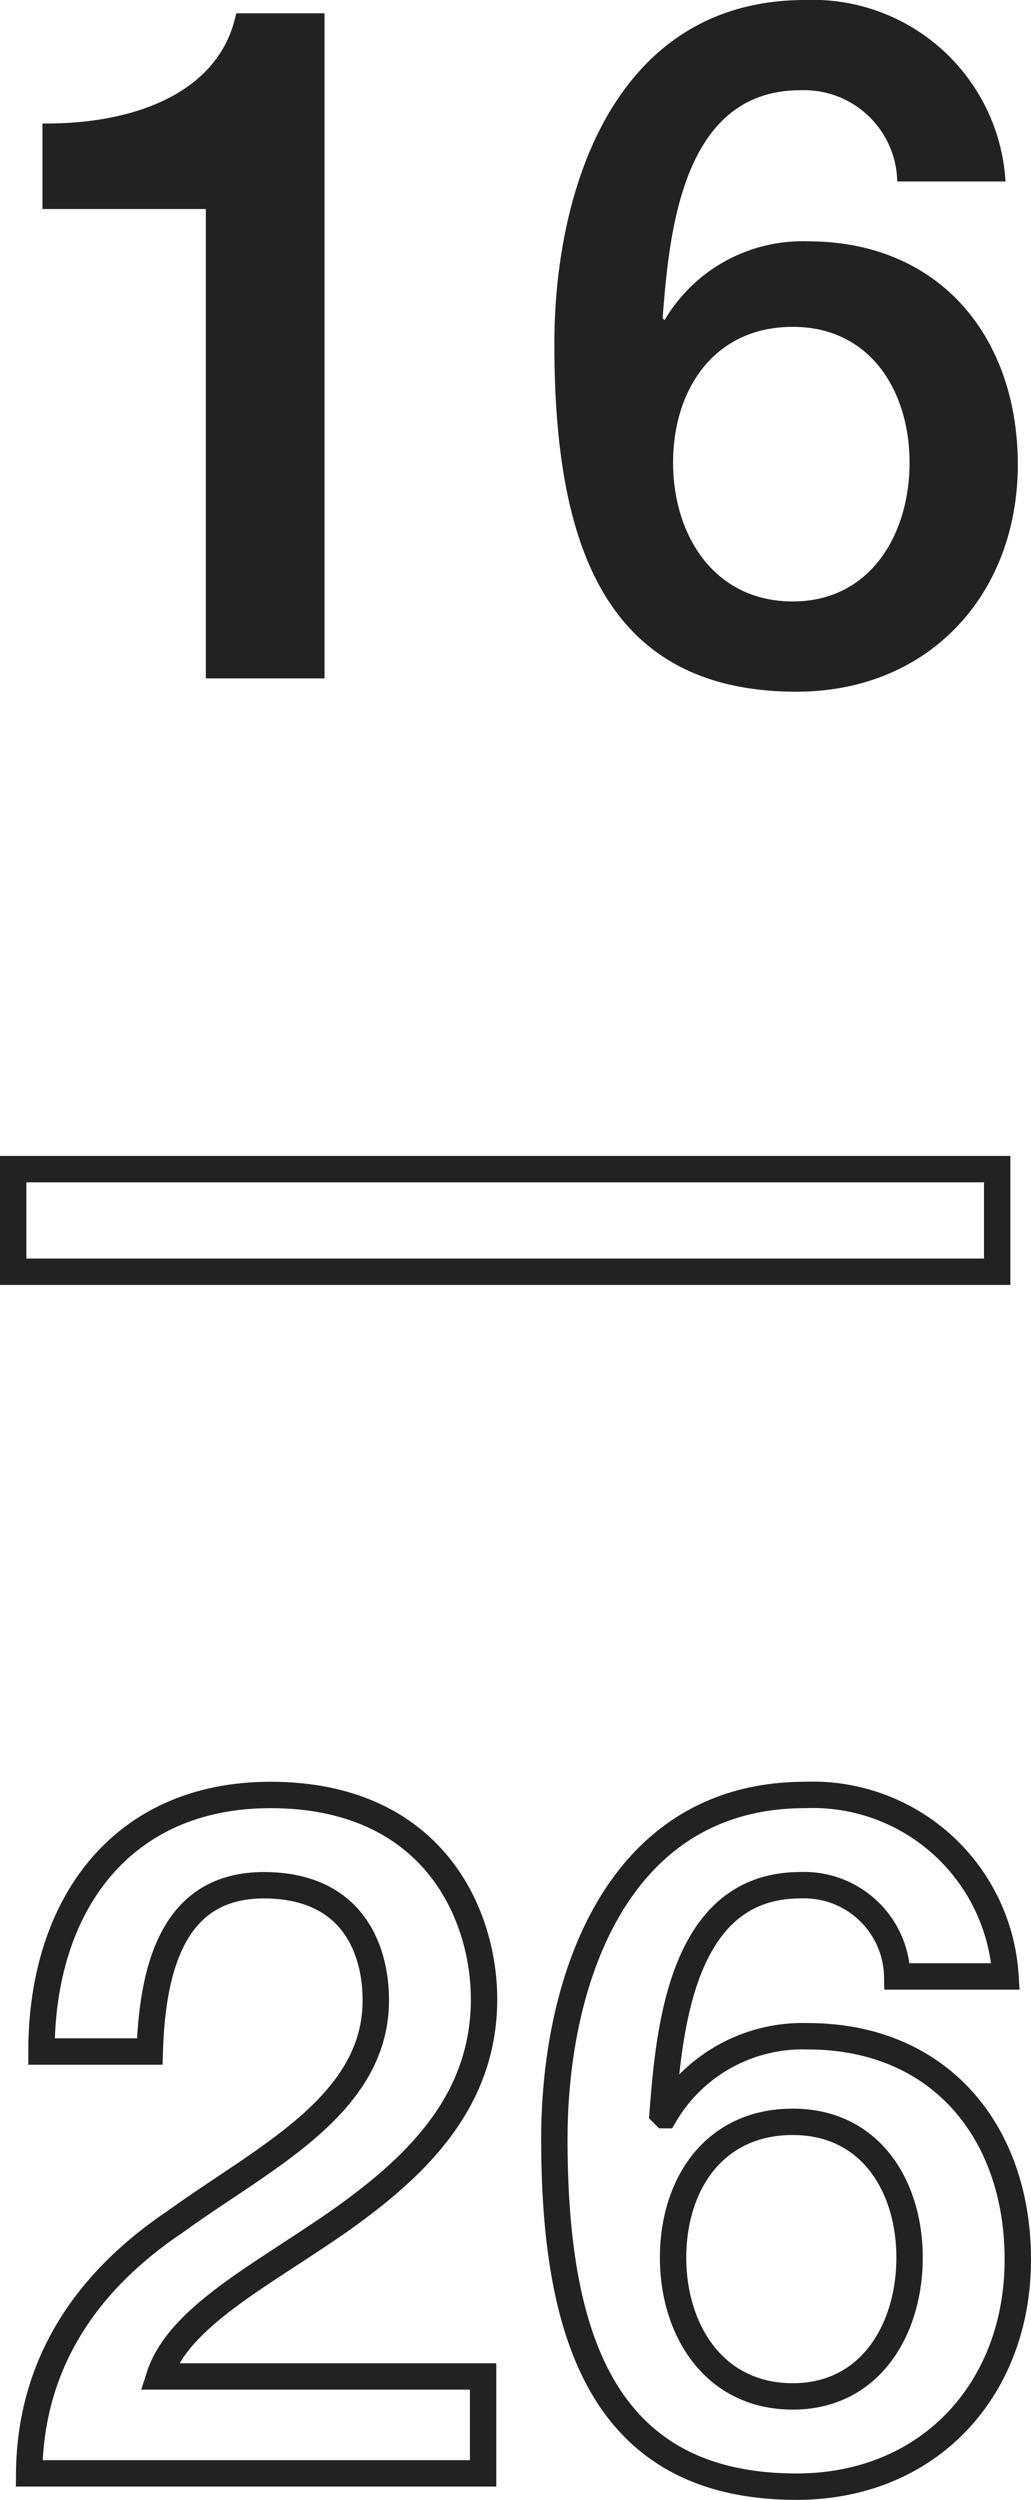 <svg id="レイヤー_1" data-name="レイヤー 1" xmlns="http://www.w3.org/2000/svg" viewBox="0 0 39.078 94.705"><defs><style>.cls-1{fill:#222;}.cls-2{fill:none;stroke:#222;stroke-miterlimit:10;}</style></defs><title>num_16</title><path class="cls-1" d="M1.609,4.679C5.064,4.715,8.34,3.527,8.952.504H12.3V25.701h-4.499V7.919H1.609Z"/><path class="cls-1" d="M34.008,6.875a3.529,3.529,0,0,0-3.672-3.456c-4.464,0-4.968,5.328-5.22,8.639l.072.072a6.069,6.069,0,0,1,5.435-2.988c5.004,0,7.955,3.636,7.955,8.459,0,4.896-3.348,8.603-8.387,8.603-7.414,0-9.179-5.832-9.179-13.174C21.013,7.019,23.389,0,30.516,0a7.318,7.318,0,0,1,7.596,6.875Zm.467,10.655c0-2.7-1.475-5.147-4.427-5.147-2.987,0-4.536,2.375-4.536,5.147,0,2.736,1.549,5.255,4.536,5.255C33,22.785,34.475,20.229,34.475,17.53Z"/><path class="cls-2" d="M.5,44.291H37.796v3.888H.5Z"/><path class="cls-2" d="M18.311,93.701H1.105c.035-4.139,2.159-7.271,5.543-9.539,3.275-2.376,7.523-4.355,7.595-8.279.036-1.8-.72-4.463-4.247-4.463-3.24,0-4.212,2.772-4.32,6.299H1.572C1.572,72.14,4.633,68,10.248,68c6.154,0,8.099,4.499,8.099,7.739,0,3.995-2.735,6.479-5.615,8.495-2.915,2.016-5.976,3.563-6.694,5.795H18.311Z"/><path class="cls-2" d="M34.008,74.875a3.529,3.529,0,0,0-3.672-3.456c-4.464,0-4.968,5.328-5.22,8.639l.072.072a6.069,6.069,0,0,1,5.435-2.988c5.004,0,7.955,3.636,7.955,8.459,0,4.896-3.348,8.603-8.387,8.603-7.414,0-9.179-5.832-9.179-13.174C21.013,75.019,23.389,68,30.516,68a7.318,7.318,0,0,1,7.596,6.875Zm.467,10.655c0-2.7-1.475-5.147-4.427-5.147-2.987,0-4.536,2.375-4.536,5.147,0,2.736,1.549,5.255,4.536,5.255C33,90.785,34.475,88.229,34.475,85.53Z"/></svg>